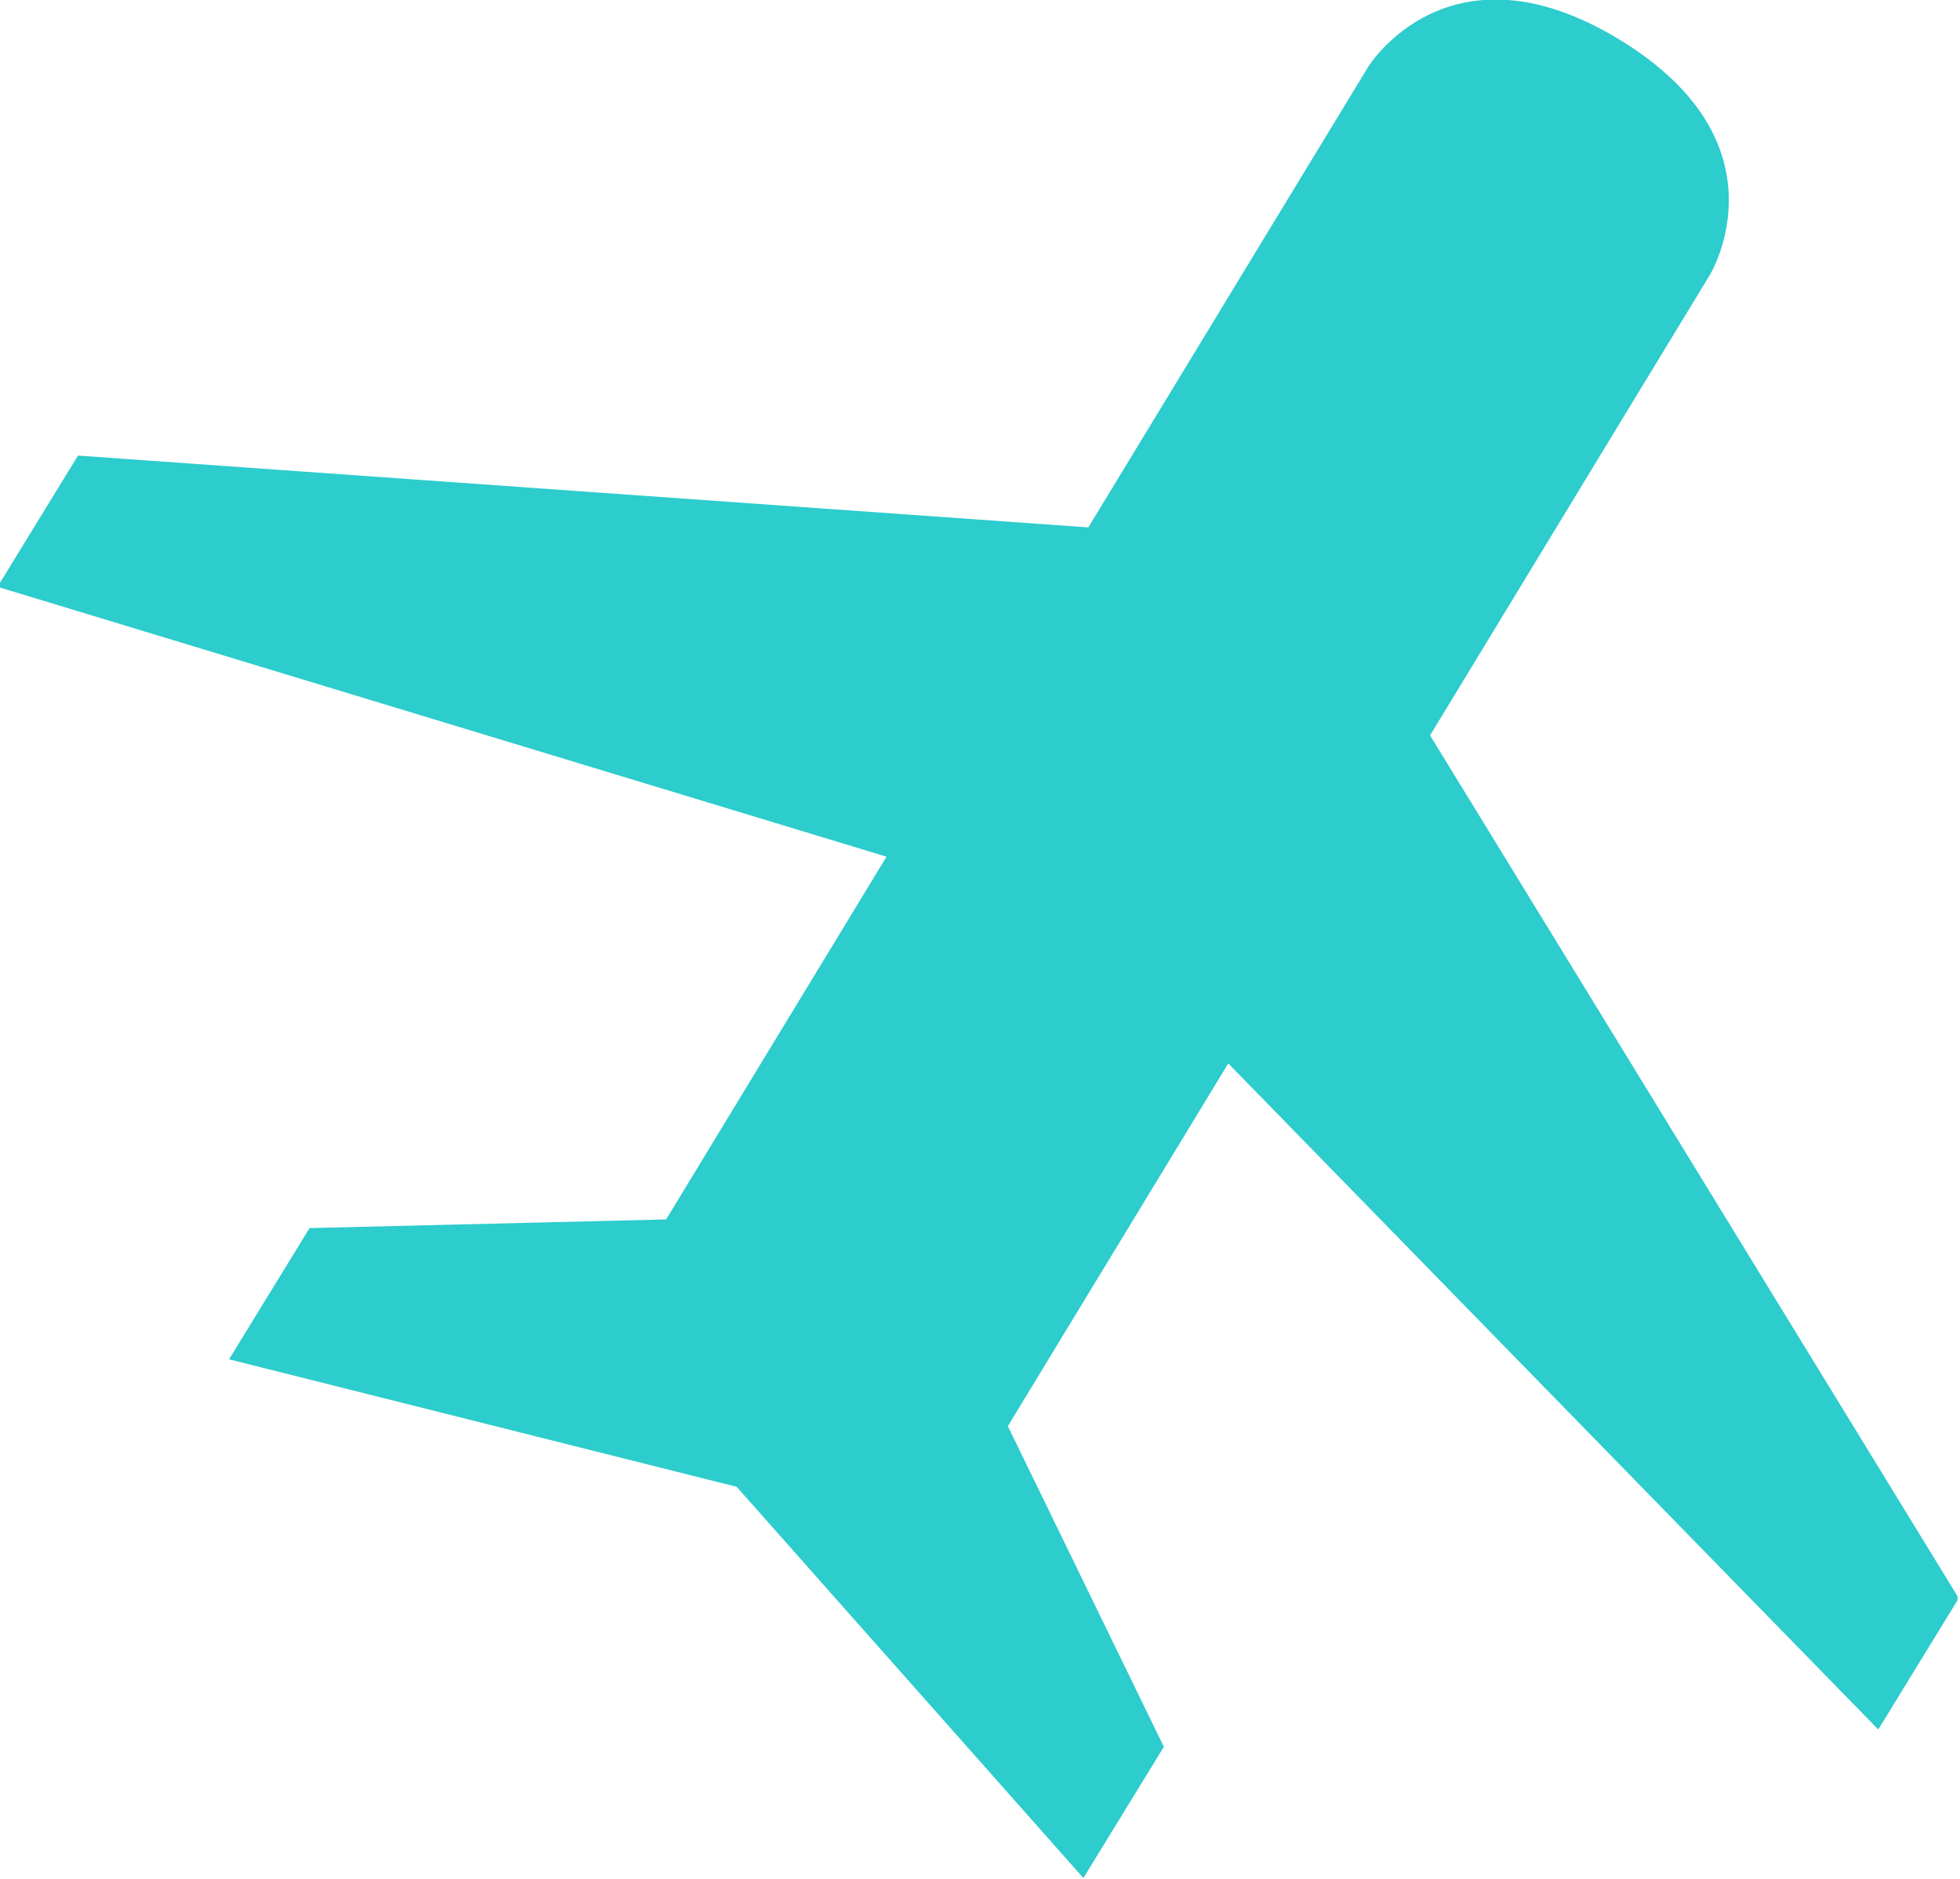<?xml version="1.0" encoding="UTF-8"?>
<svg xmlns="http://www.w3.org/2000/svg" xmlns:xlink="http://www.w3.org/1999/xlink" version="1.1" viewBox="0 0 158.3 151.8">
  <defs>
    <style>
      .cls-1 {
        fill: none;
      }

      .cls-2 {
        fill: #2dcccd;
        fill-rule: evenodd;
      }

      .cls-3 {
        clip-path: url(#clippath);
      }
    </style>
    <clipPath id="clippath">
      <rect class="cls-1" width="158.1" height="151.8"/>
    </clipPath>
  </defs>
  <!-- Generator: Adobe Illustrator 28.7.1, SVG Export Plug-In . SVG Version: 1.2.0 Build 142)  -->
  <g>
    <g id="Capa_1">
      <g class="cls-3">
        <path class="cls-2" d="M151.7,139.7l6.5-10.6-42.7-69.7,22.6-37.2s6.5-10.6-7.3-19c-13.8-8.4-20.3,2.2-20.3,2.2l-22.6,37.2L6.3,36.8-.2,47.4l71.8,21.8-17.8,29.3-28.8.7-6.5,10.6,41,10.3,28,31.6,6.5-10.6-12.6-25.9,17.8-29.3,52.4,53.7Z"/>
      </g>
    </g>
  </g>
</svg>